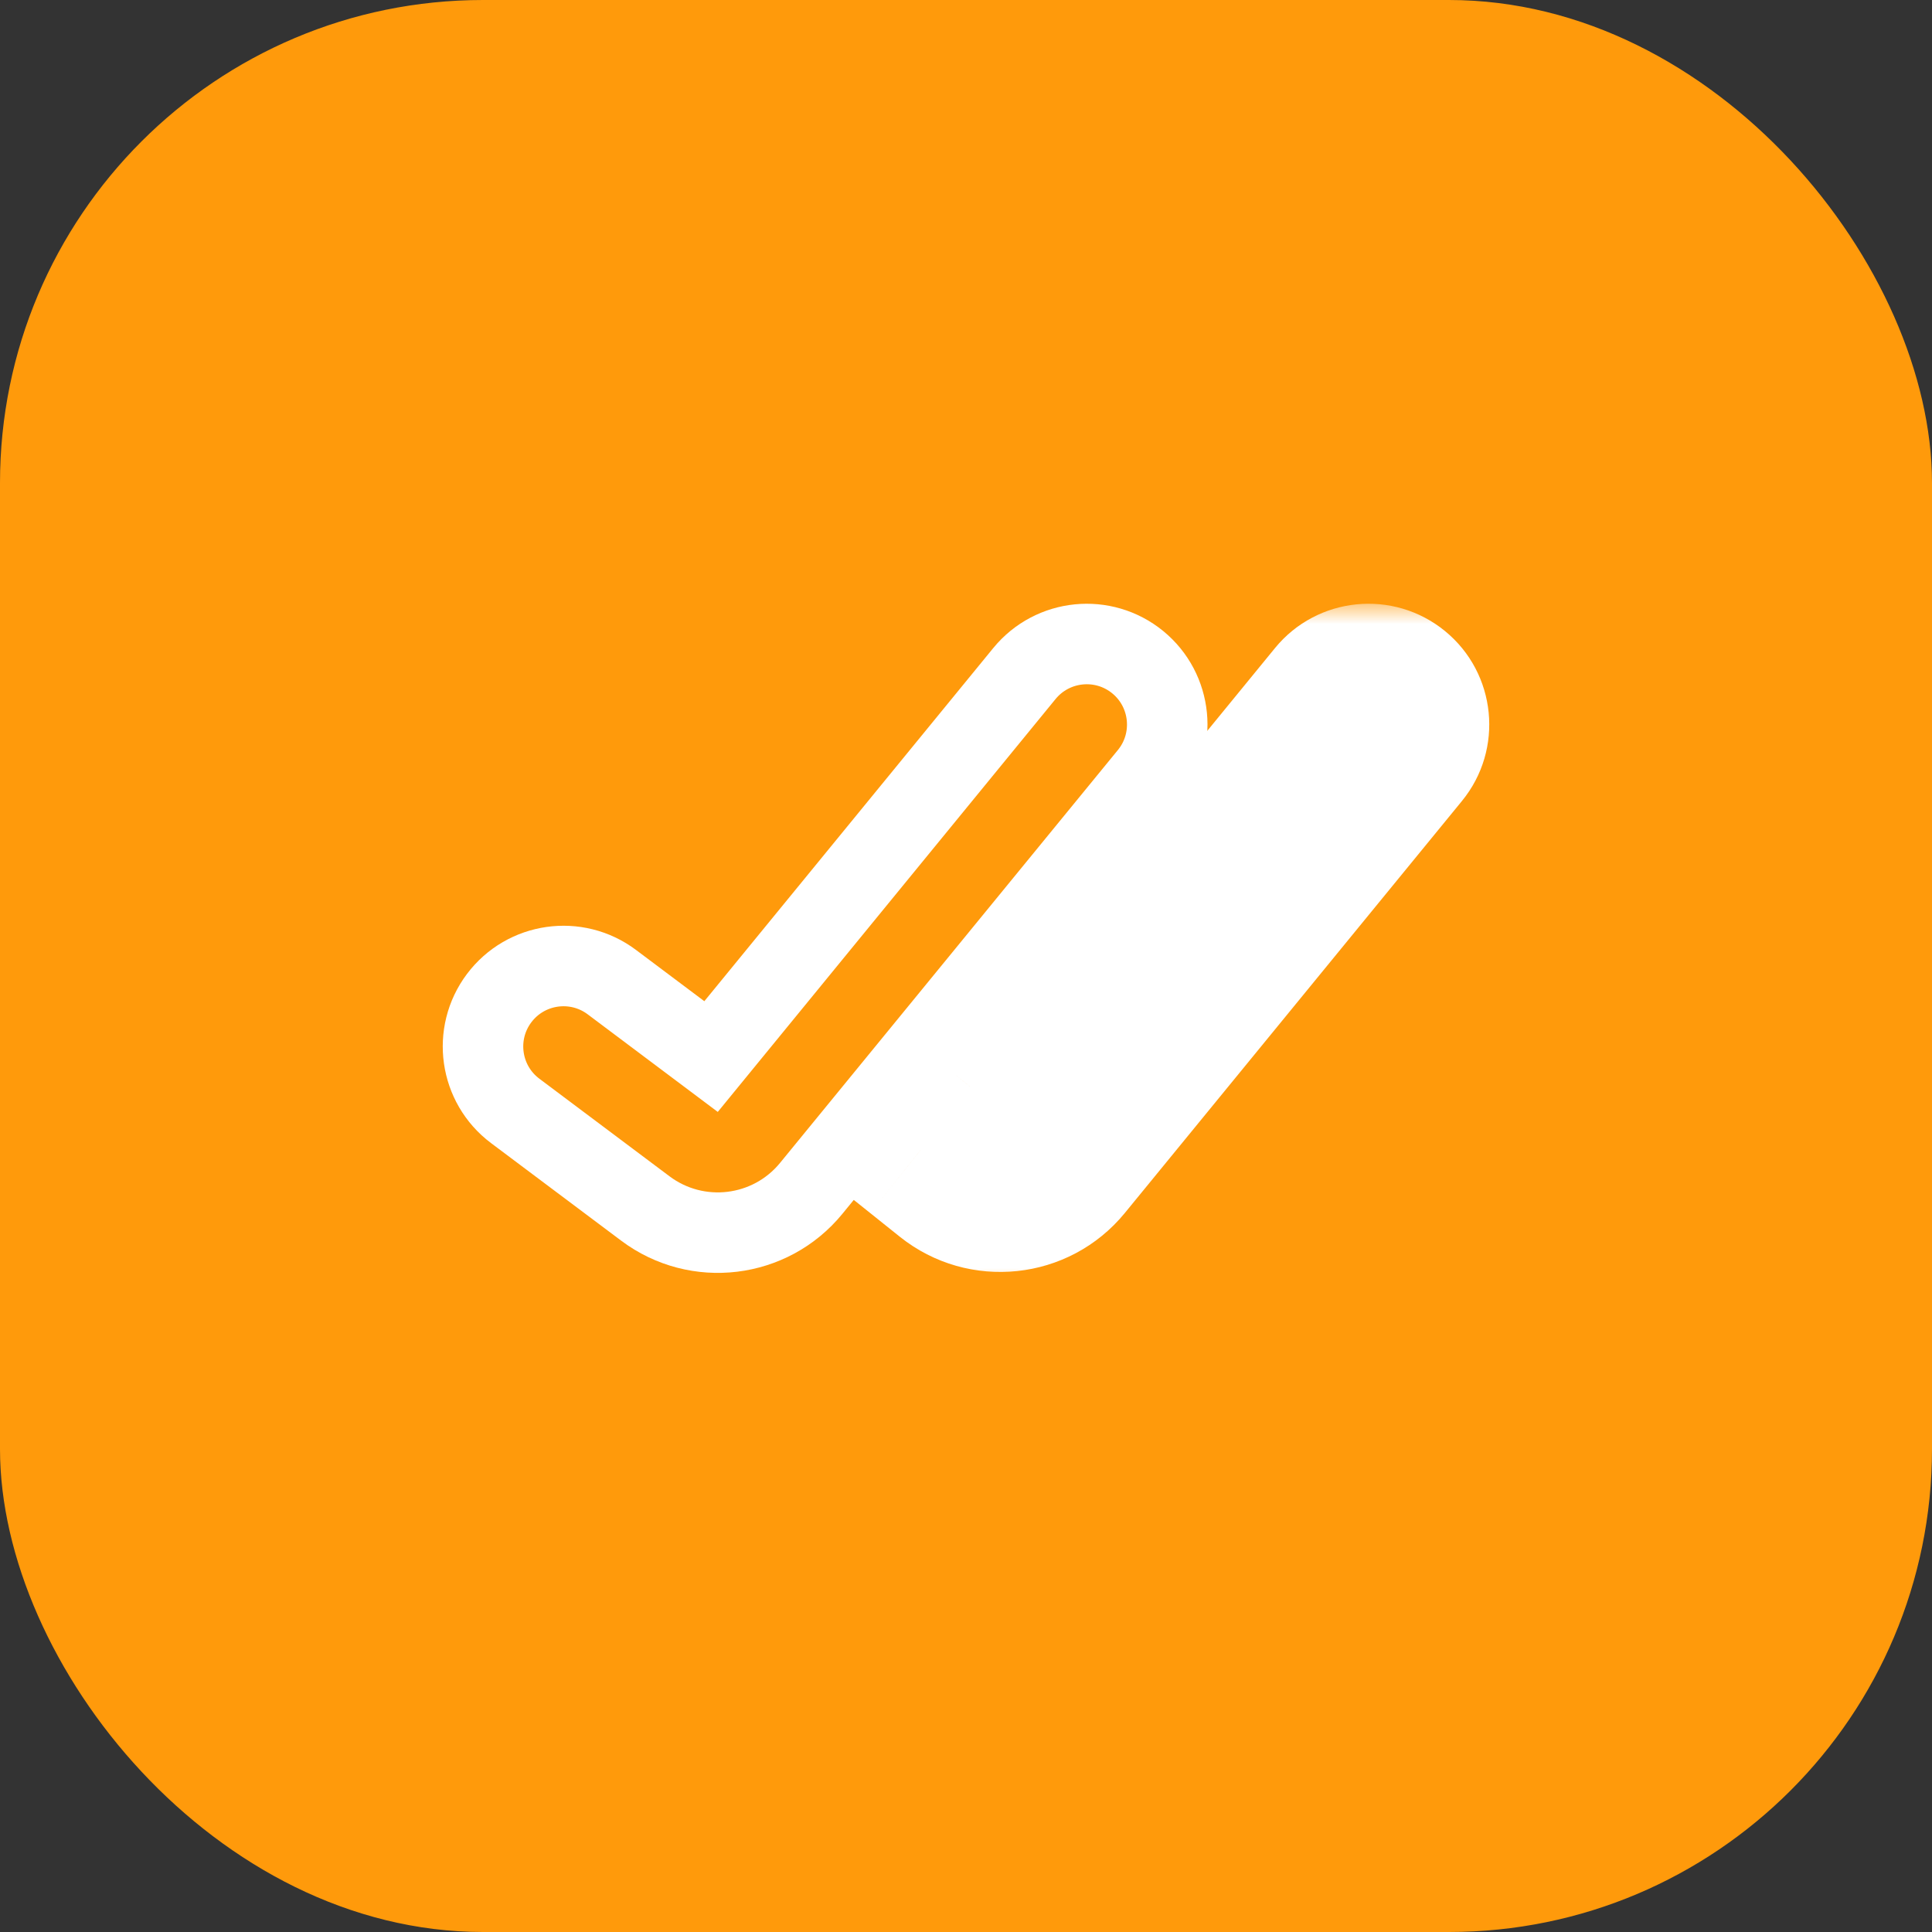 <svg width="48" height="48" viewBox="0 0 48 48" fill="none" xmlns="http://www.w3.org/2000/svg">
<rect x="0" y="0" width="48" height="48" fill="#333333" stroke="none"/>
<rect width="48" height="48" rx="12" fill="#FF9A0B"/>
<path d="M28.267 16.452C29.121 17.152 29.247 18.412 28.548 19.267L20.155 29.524C19.137 30.769 17.319 30.989 16.033 30.024L12.8 27.6C11.916 26.937 11.738 25.683 12.4 24.8C13.063 23.916 14.317 23.738 15.2 24.4L17.666 26.25L25.452 16.733C26.152 15.879 27.412 15.753 28.267 16.452Z" stroke="white" stroke-width="2" stroke-linecap="round"/>
<mask id="path-3-outside-1_1_5616" maskUnits="userSpaceOnUse" x="19.869" y="15" width="18" height="17" fill="black">
<rect fill="white" x="19.869" y="15" width="18" height="17"/>
<path fill-rule="evenodd" clip-rule="evenodd" d="M22.869 28.576L23.603 29.163C24.459 29.848 25.706 29.716 26.4 28.868L34.774 18.633C35.124 18.206 35.061 17.576 34.633 17.226C34.206 16.876 33.576 16.939 33.226 17.367L24.852 27.601L24.136 27.028L22.869 28.576Z"/>
</mask>
<path d="M23.603 29.163L22.354 30.725L22.354 30.725L23.603 29.163ZM22.869 28.576L21.322 27.31L20.041 28.875L21.62 30.138L22.869 28.576ZM26.4 28.868L24.852 27.601H24.852L26.4 28.868ZM34.774 18.633L33.226 17.367V17.367L34.774 18.633ZM34.633 17.226L33.367 18.774L34.633 17.226ZM33.226 17.367L31.678 16.1L33.226 17.367ZM24.852 27.601L23.603 29.163L25.148 30.399L26.4 28.868L24.852 27.601ZM24.136 27.028L25.385 25.466L23.841 24.231L22.588 25.762L24.136 27.028ZM24.852 27.601L24.119 27.014L21.62 30.138L22.354 30.725L24.852 27.601ZM24.852 27.601L24.852 27.601L22.354 30.725C24.065 32.094 26.56 31.831 27.948 30.134L24.852 27.601ZM33.226 17.367L24.852 27.601L27.948 30.134L36.322 19.9L33.226 17.367ZM33.367 18.774C32.939 18.424 32.876 17.794 33.226 17.367L36.322 19.9C37.371 18.617 37.182 16.727 35.9 15.678L33.367 18.774ZM34.774 18.633C34.424 19.061 33.794 19.124 33.367 18.774L35.9 15.678C34.617 14.629 32.727 14.818 31.678 16.1L34.774 18.633ZM26.4 28.868L34.774 18.633L31.678 16.1L23.305 26.335L26.4 28.868ZM22.887 28.59L23.603 29.163L26.102 26.04L25.385 25.466L22.887 28.59ZM22.588 25.762L21.322 27.31L24.417 29.843L25.684 28.295L22.588 25.762Z" fill="white" mask="url(#path-3-outside-1_1_5616)"/>
</svg>
